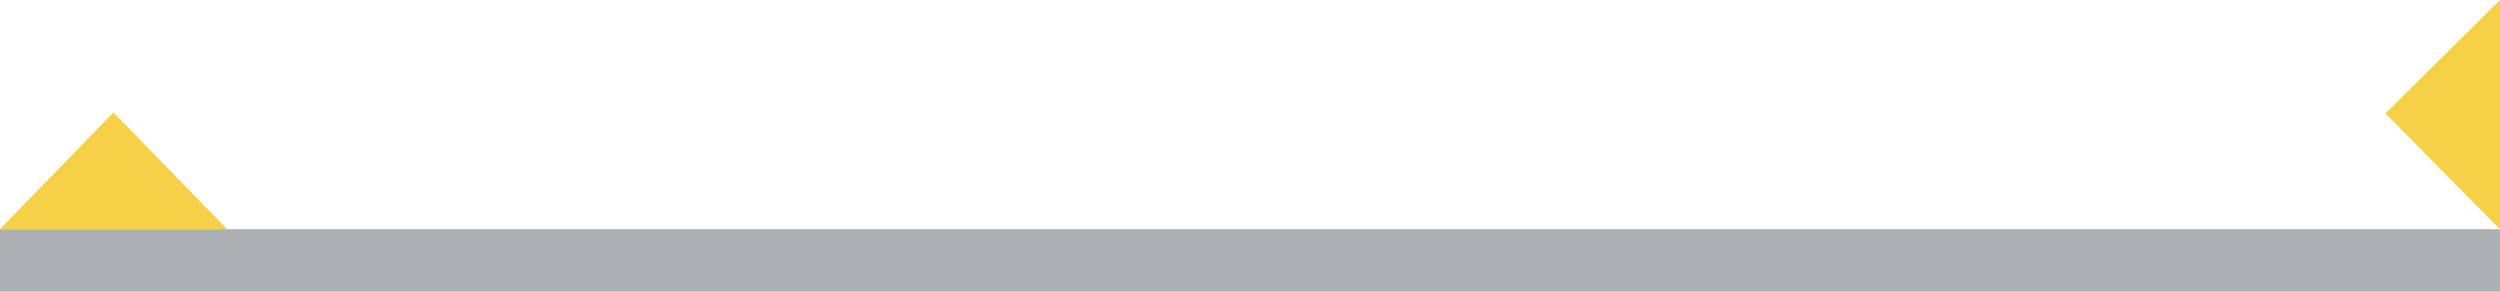 <svg width="1200" height="140" viewBox="0 0 1200 140" fill="none" xmlns="http://www.w3.org/2000/svg">
<path d="M1200 7.62939e-06L1145 54.431L1200 110.05V7.62939e-06Z" fill="#F6D047"/>
<path d="M1200 110H0V140H1200V110Z" fill="#ADB0B2"/>
<path d="M109 110L54.43 54L0 110H109Z" fill="#F6D047"/>
</svg>
